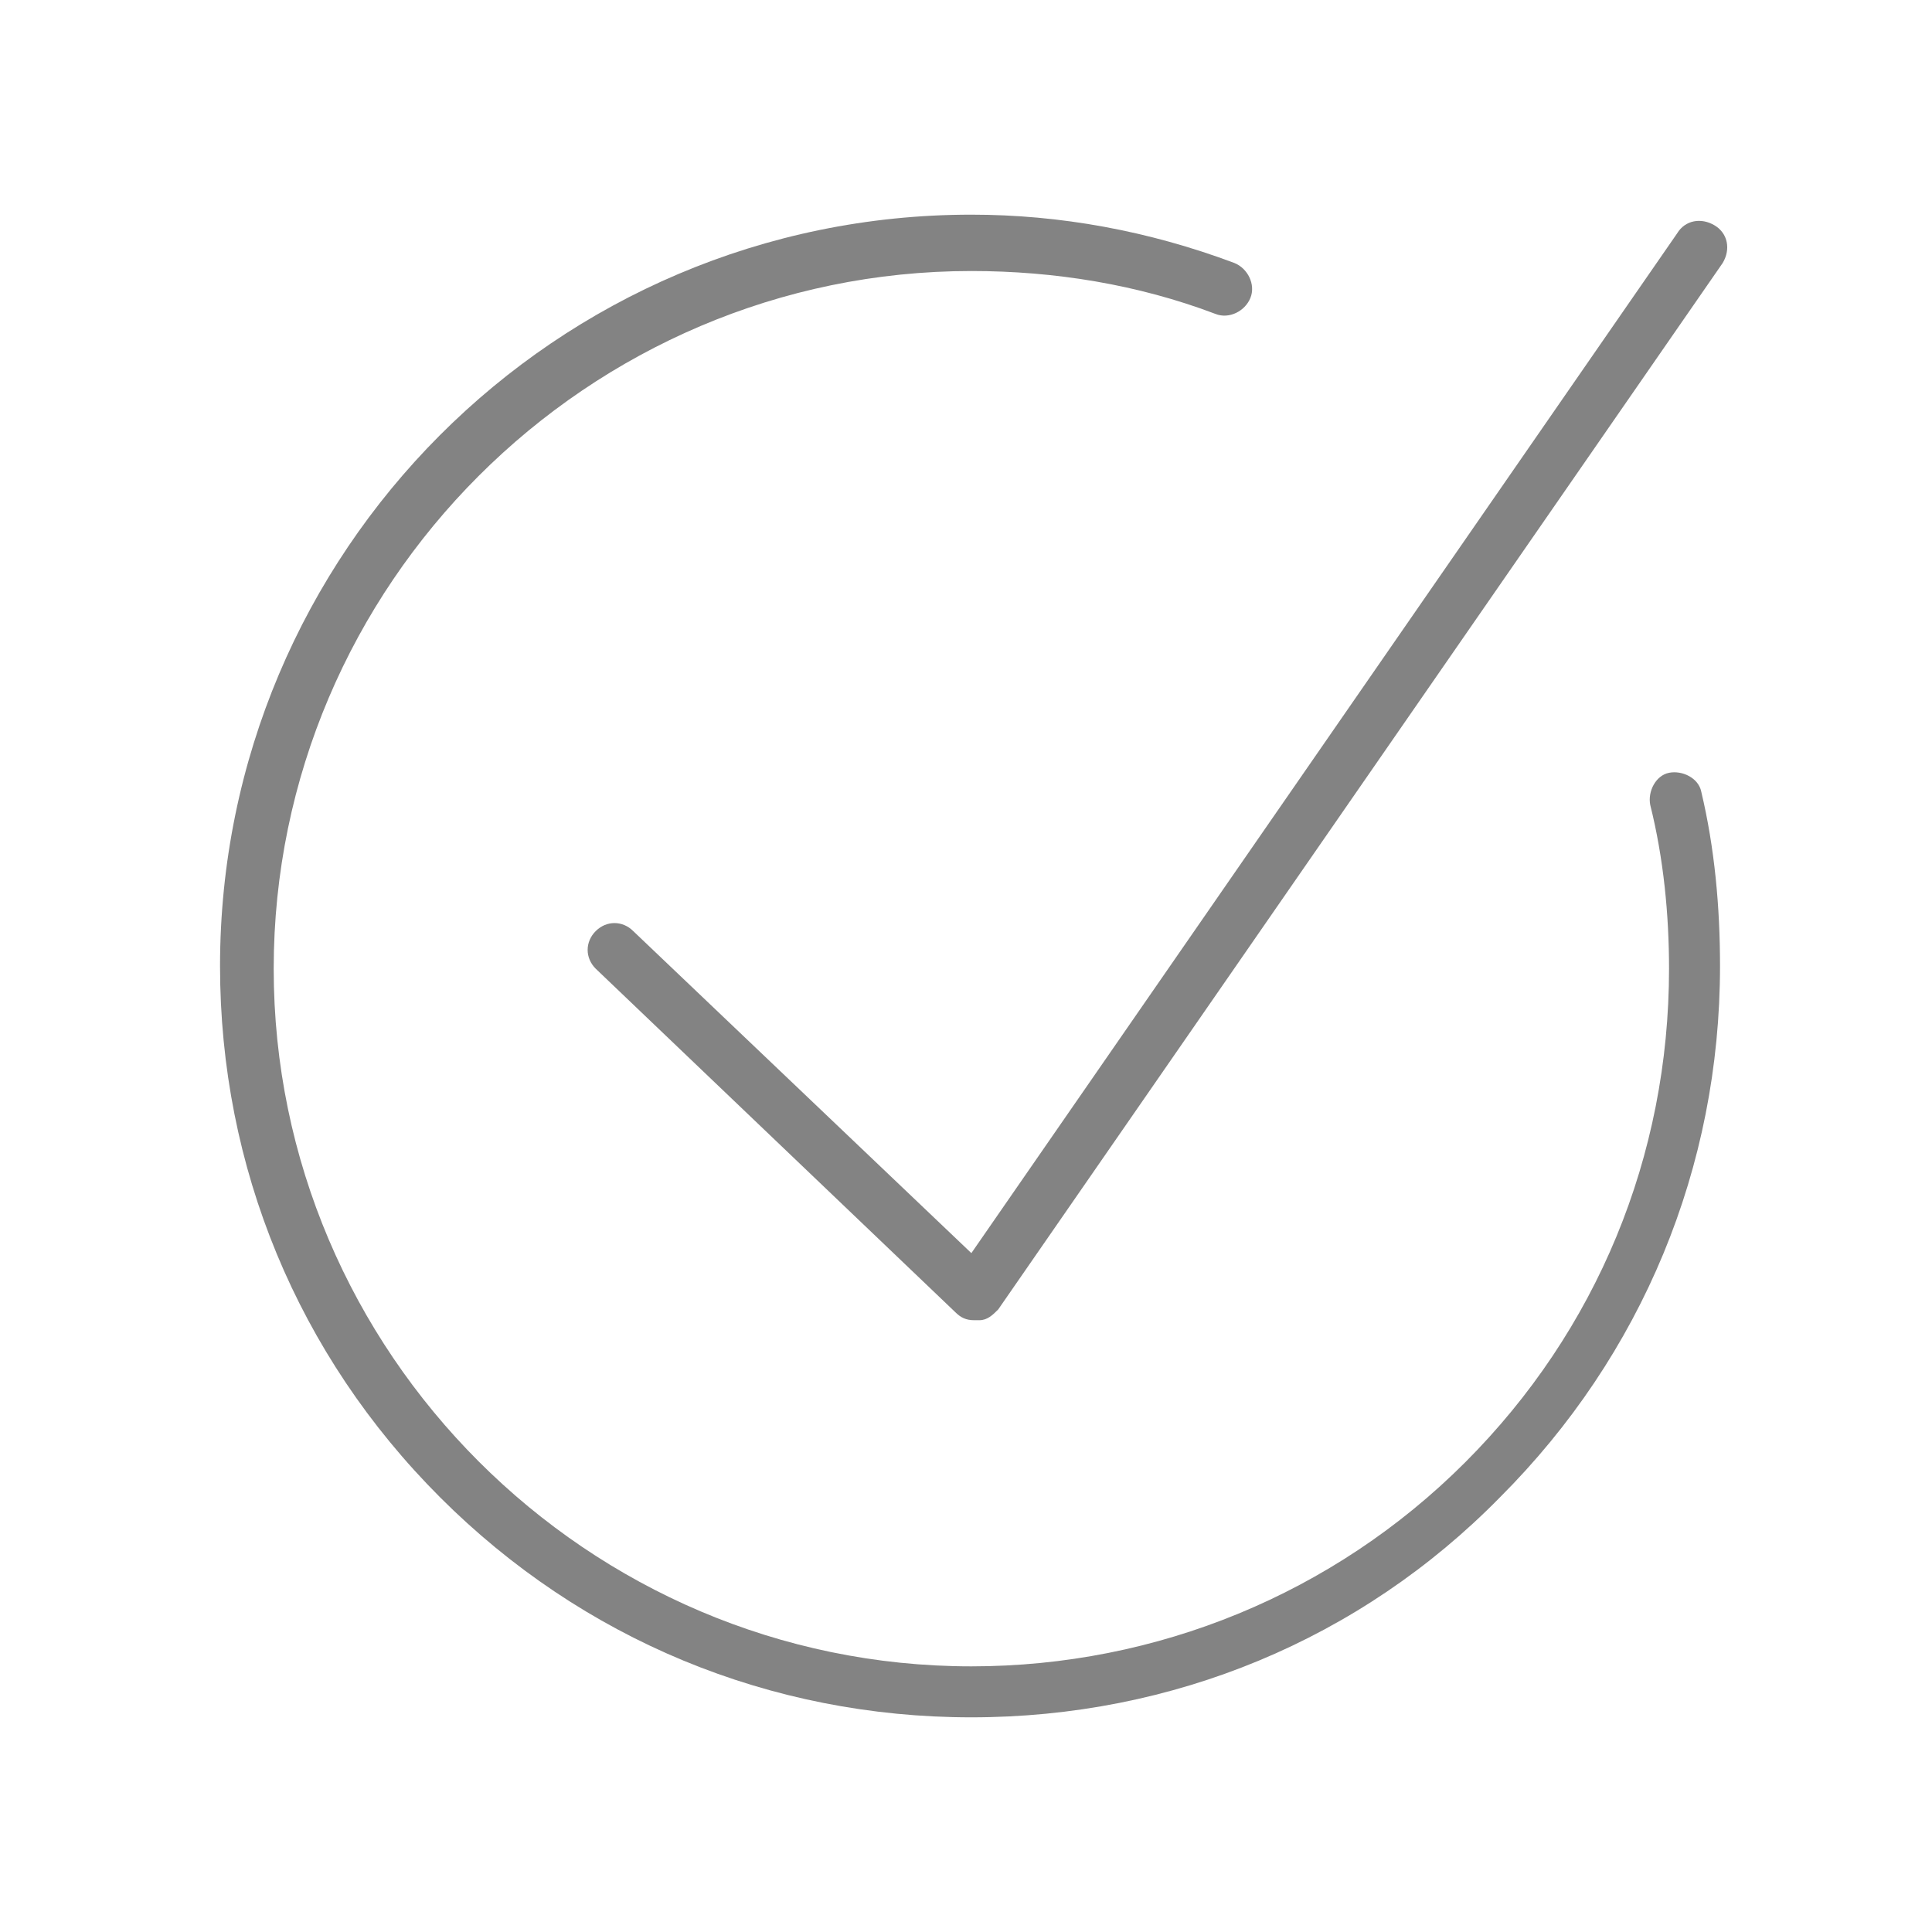 <svg xmlns="http://www.w3.org/2000/svg" width="1024" height="1024"><path fill="#838383" d="M516.267 699.733c-4.267 0-7.111-1.422-9.956-4.267L315.733 513.422c-5.689-5.689-5.689-14.222 0-19.911s14.222-5.689 19.911 0l179.2 170.667 374.044-540.444c4.267-7.111 12.8-8.533 19.911-4.267s8.533 12.8 4.267 19.911l-384 554.667c-2.844 2.844-5.689 5.689-9.956 5.689h-2.844z"/><path fill="#838383" d="M514.844 910.222c-106.667 0-206.222-41.244-281.6-116.622S116.622 618.667 116.622 512c0-219.022 177.778-398.222 398.222-398.222 46.933 0 93.867 8.533 139.378 25.6 7.111 2.844 11.378 11.378 8.533 18.489s-11.378 11.378-18.489 8.533c-41.244-15.644-85.333-22.756-129.422-22.756-203.378 0-369.778 166.4-369.778 369.778S311.466 883.2 514.844 883.2c98.133 0 192-38.4 261.689-108.089s108.089-162.133 108.089-261.689c0-28.444-2.844-58.311-9.956-86.756-1.422-7.111 2.844-15.644 9.956-17.067s15.644 2.844 17.067 9.956c7.111 29.867 9.956 61.156 9.956 92.444 0 106.667-41.244 206.222-116.622 281.6-73.956 75.378-173.511 116.622-280.178 116.622z"/></svg>